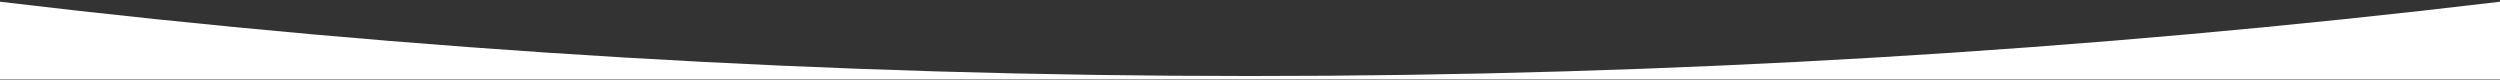 <?xml version="1.0" encoding="UTF-8"?> <svg xmlns="http://www.w3.org/2000/svg" width="720" height="23" viewBox="0 0 720 23" fill="none"><rect x="0" y="0" width="720" height="23" fill="#333333" stroke="none"/><g clip-path="url(#clip0_28_5)"><path d="M720 0.5V22.89H0V0.5C119.468 14.777 239.682 21.919 360 21.89C480.318 21.919 600.532 14.777 720 0.5Z" fill="white"></path></g><defs><clipPath id="clip0_28_5"><rect width="720" height="22.39" fill="white" transform="translate(0 0.5)"></rect></clipPath></defs></svg> 
